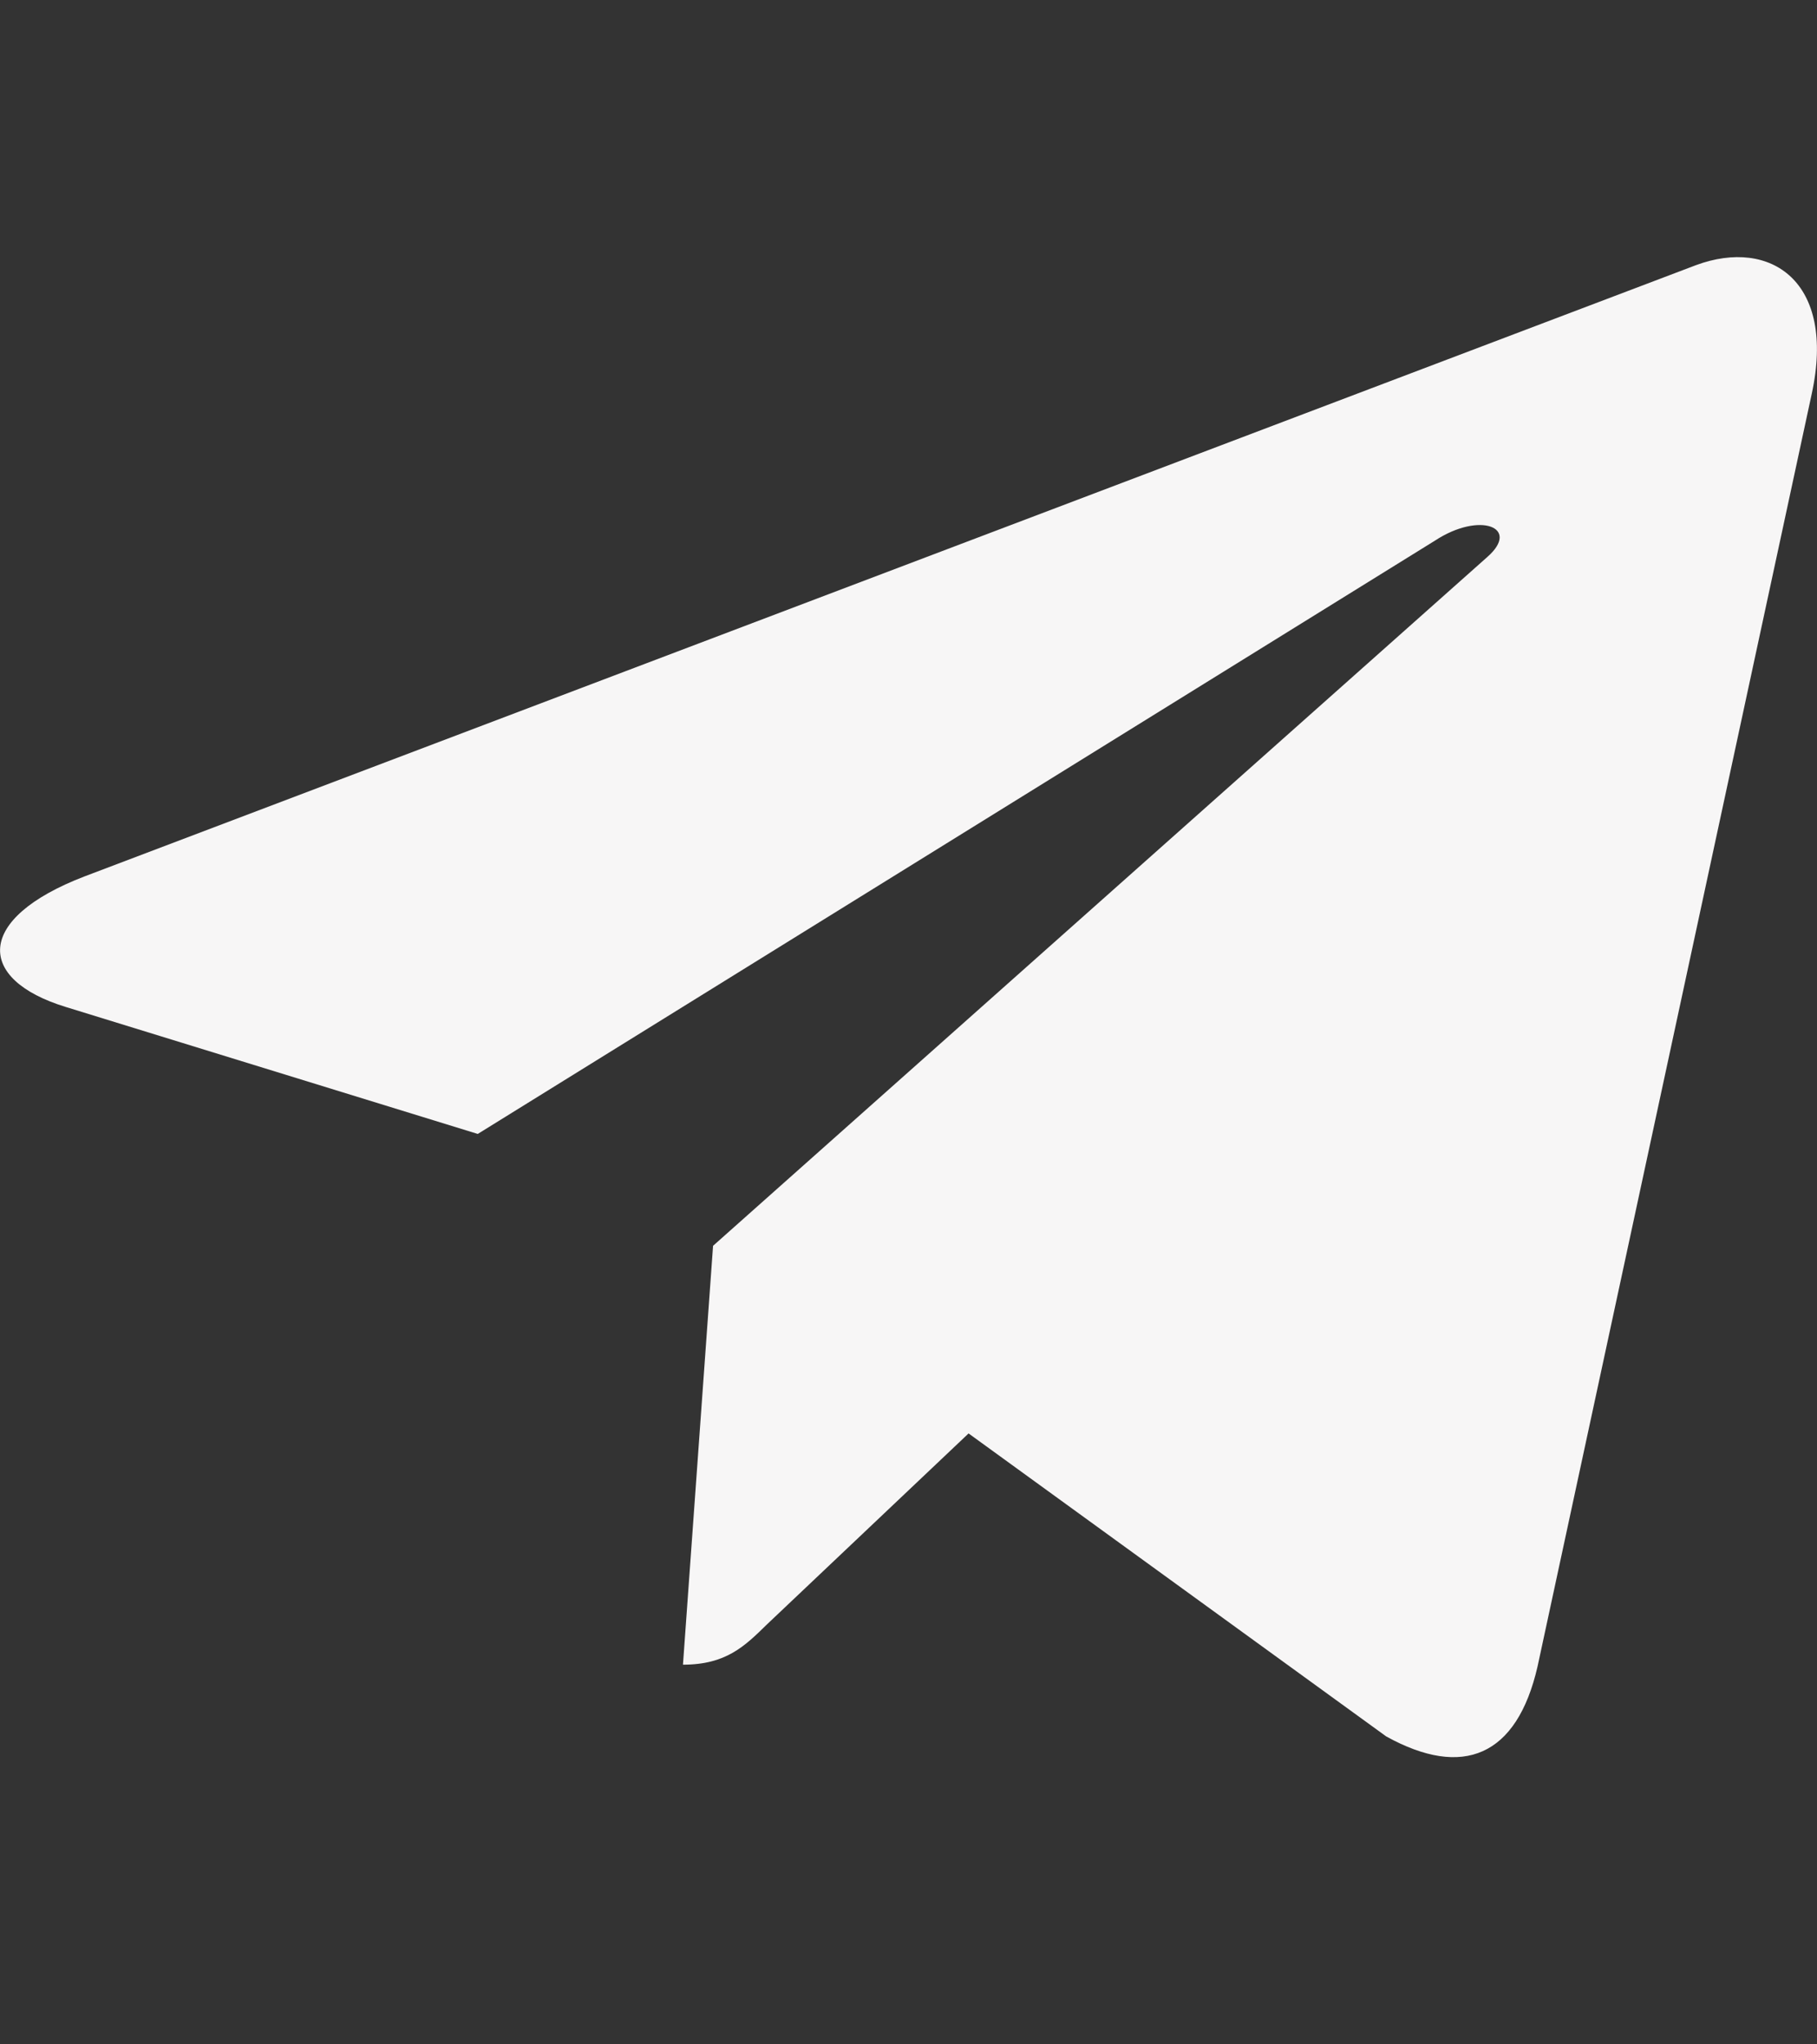 <?xml version="1.0" encoding="UTF-8"?> <svg xmlns="http://www.w3.org/2000/svg" width="16" height="18" viewBox="0 0 16 18" fill="none"><rect x="0" y="0" width="16" height="18" fill="#333333" stroke="none"/><path d="M15.954 3.466L13.539 14.674C13.357 15.465 12.882 15.662 12.207 15.289L8.529 12.621L6.754 14.302C6.557 14.495 6.393 14.657 6.014 14.657L6.279 10.969L13.097 4.904C13.393 4.644 13.032 4.5 12.636 4.76L4.207 9.984L0.579 8.866C-0.211 8.624 -0.225 8.089 0.743 7.717L14.936 2.334C15.593 2.092 16.168 2.479 15.954 3.466Z" fill="#F7F6F6"></path></svg> 
